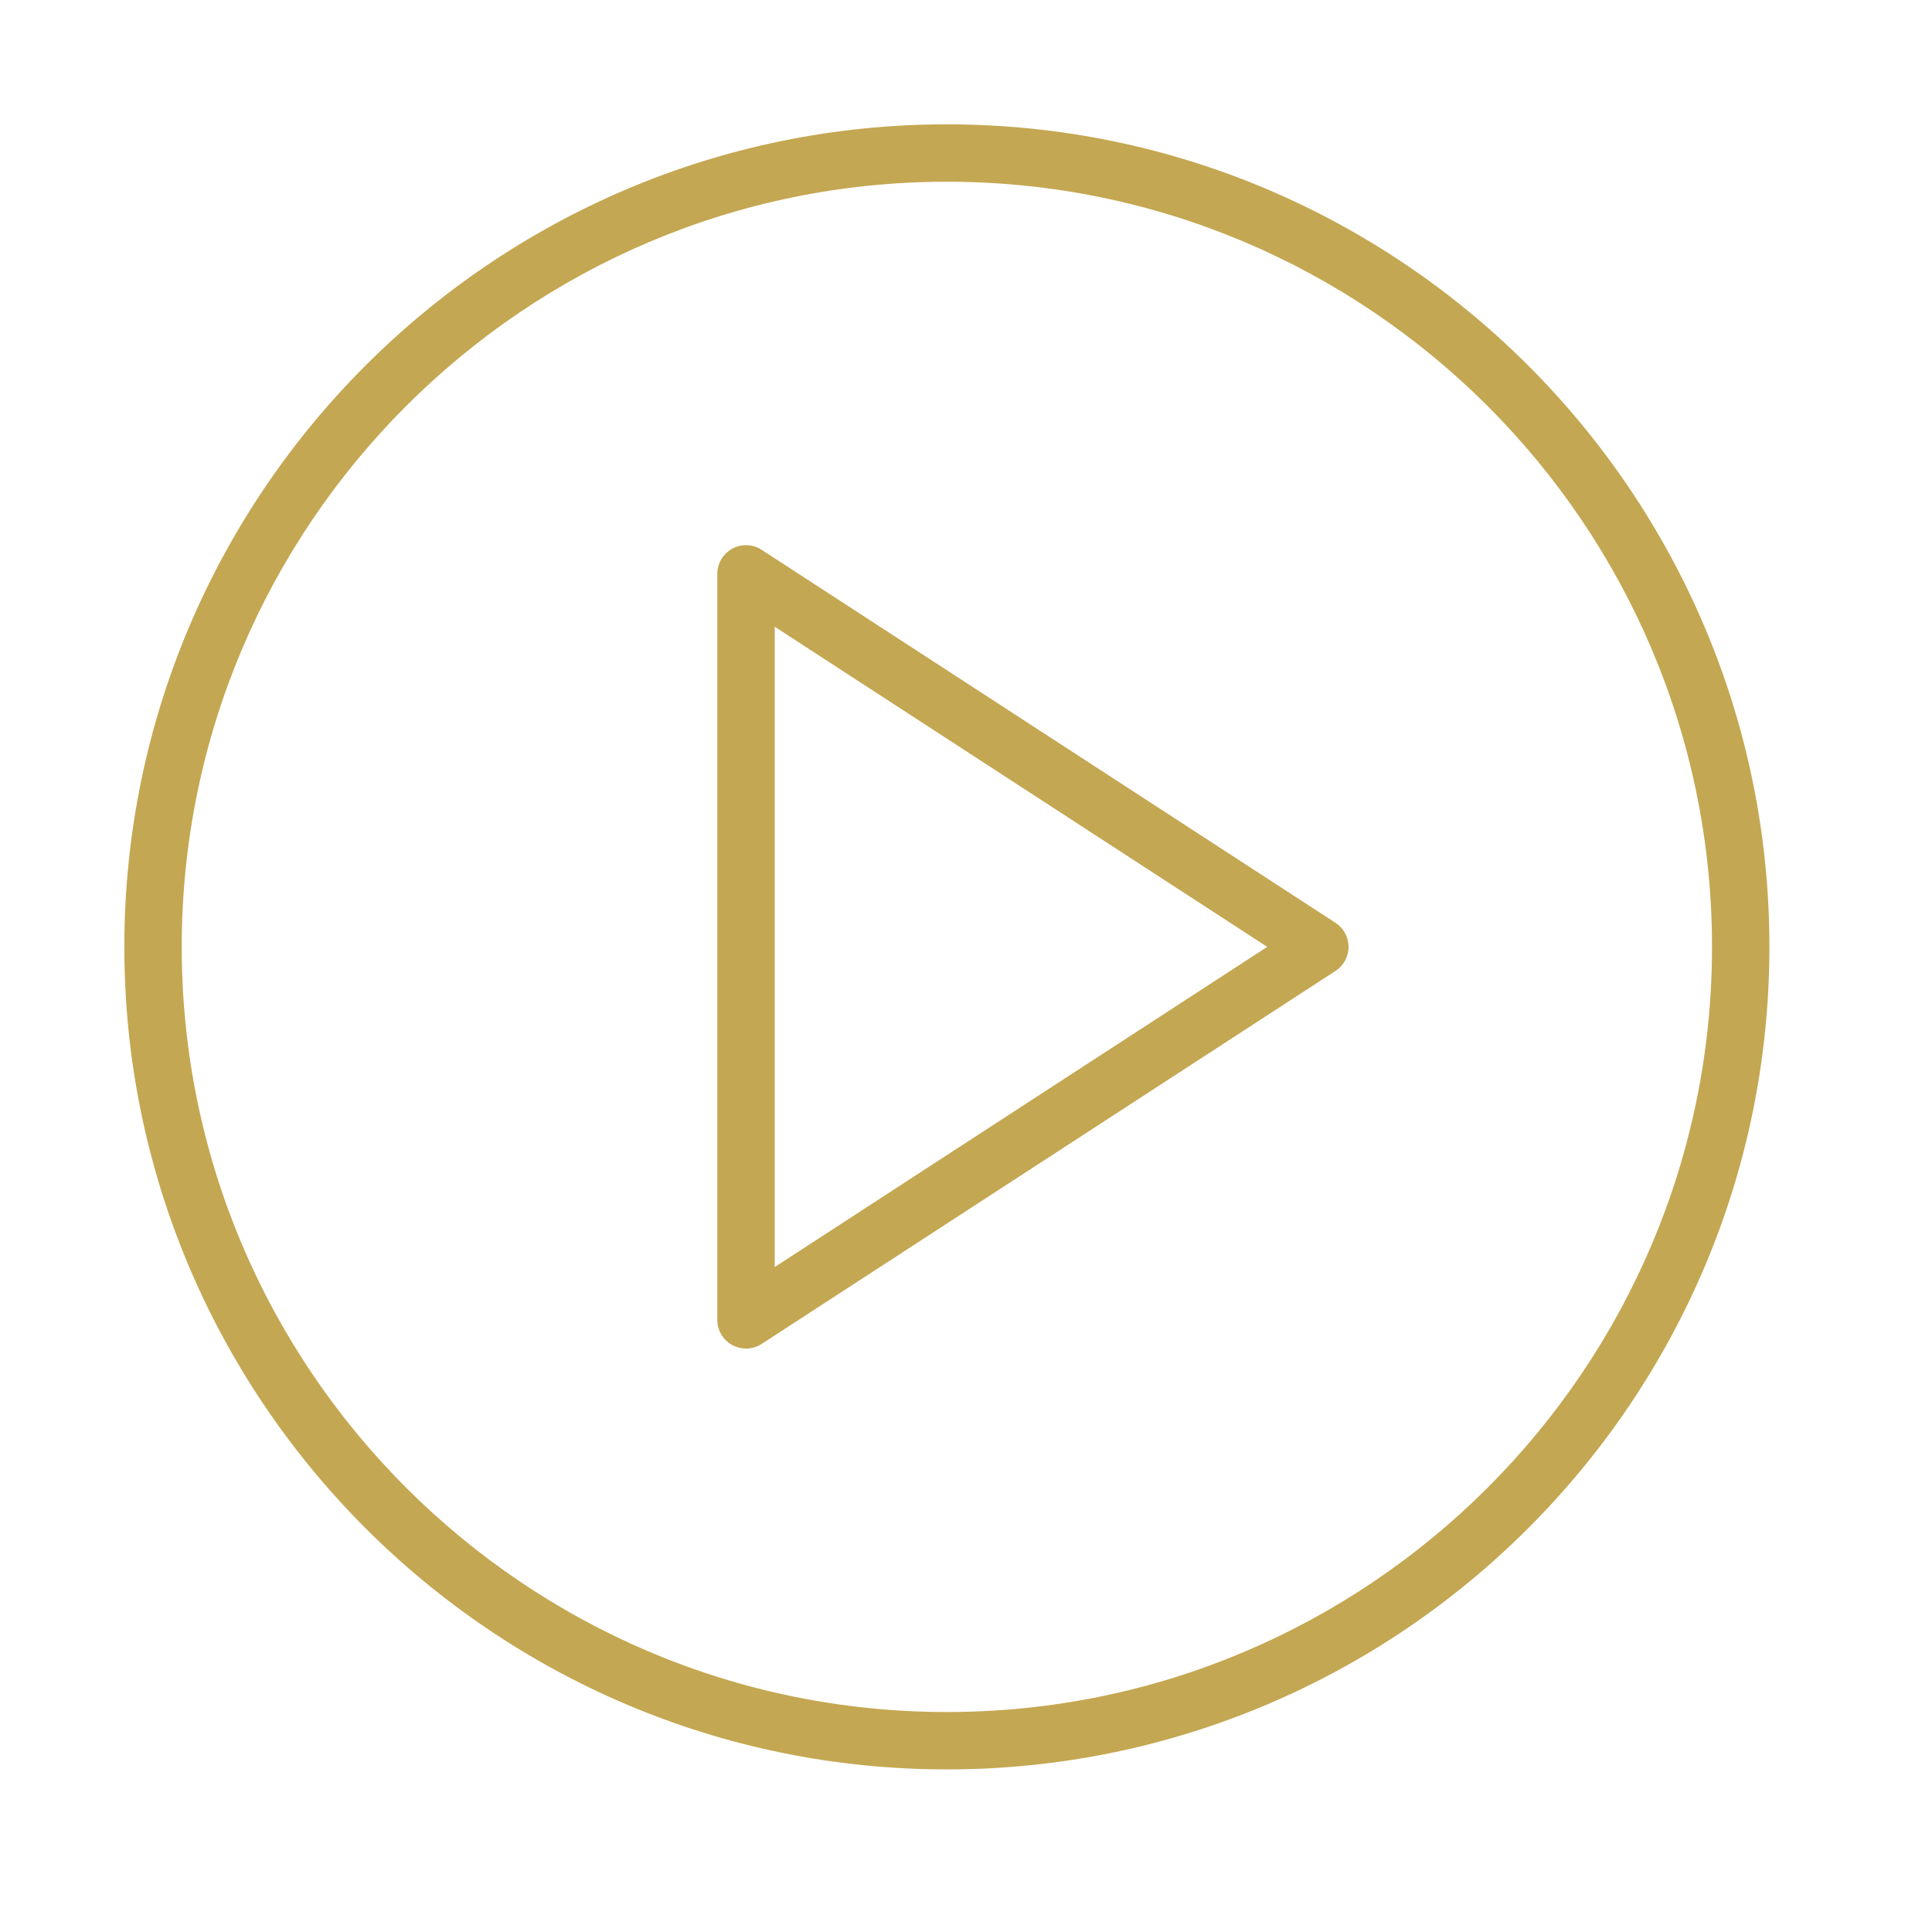 <?xml version="1.0" encoding="UTF-8"?> <svg xmlns="http://www.w3.org/2000/svg" fill="none" height="101" viewBox="0 0 101 101" width="101"><g fill="#c4a752"><path d="m69.817 48.243-30-19.5c-.461-.3-1.05-.322-1.533-.061-.483.263-.785.769-.785 1.318v39c0 .55.301 1.056.785 1.318.224.121.47.182.715.182.285 0 .57-.081.817-.242l30-19.5c.426-.276.683-.75.683-1.258s-.256-.981-.682-1.257zm-29.317 17.994v-33.473l25.748 16.736z"></path><path d="m49.5 6.5c-23.71 0-43 19.29-43 43s19.29 43 43 43 43-19.29 43-43-19.29-43-43-43zm0 83c-22.056 0-40-17.944-40-40s17.944-40 40-40 40 17.944 40 40-17.944 40-40 40z"></path></g></svg> 